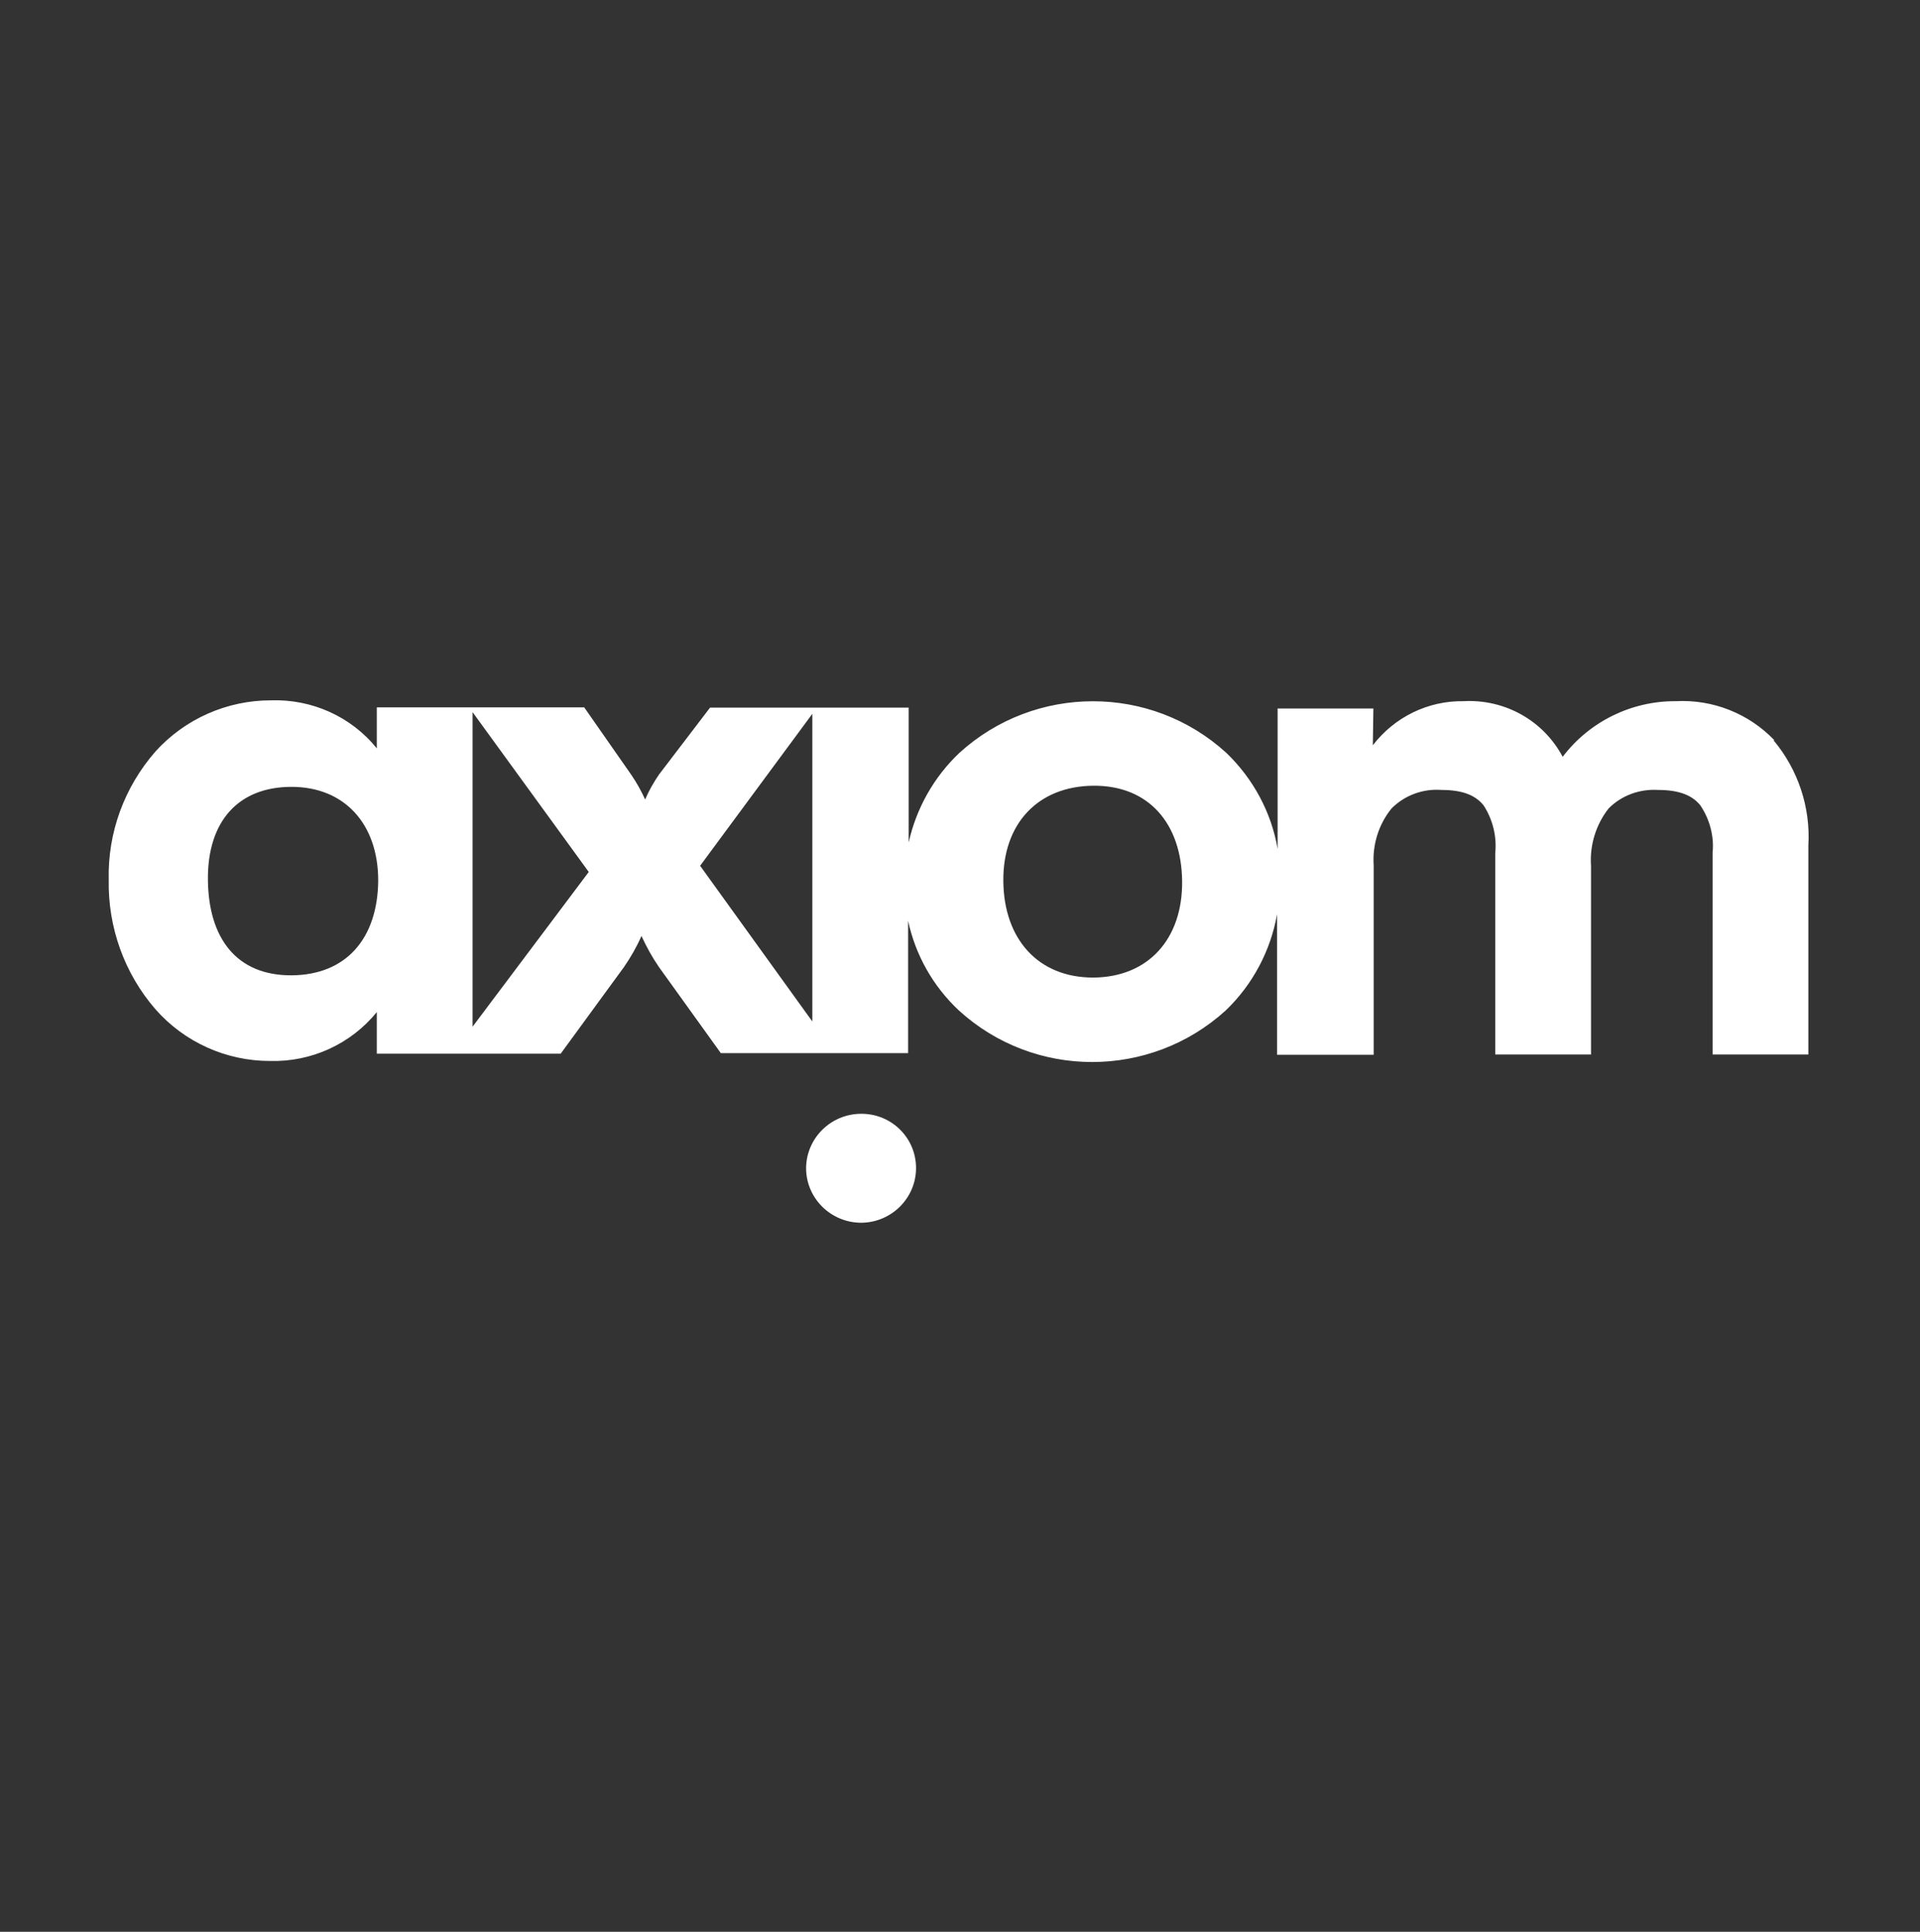 <svg width="159" height="160" viewBox="0 0 159 160" fill="none" xmlns="http://www.w3.org/2000/svg">
<rect x="0" y="0" width="159" height="160" fill="#333333" stroke="none"/>
<path d="M71.284 92.249C68.773 92.272 66.755 94.296 66.755 96.785C66.778 99.274 68.82 101.274 71.331 101.274C73.818 101.251 75.836 99.25 75.86 96.785C75.883 94.296 73.889 92.272 71.378 92.249C71.354 92.249 71.331 92.249 71.284 92.249ZM146.939 61.31C144.827 59.1 141.847 57.913 138.773 58.076C135.089 58.053 131.616 59.774 129.41 62.682C127.814 59.681 124.623 57.89 121.197 58.076C118.24 58.03 115.471 59.402 113.687 61.728L113.734 58.681H105.803V70.312C105.287 67.288 103.785 64.497 101.555 62.356C95.313 56.657 85.716 56.657 79.45 62.356C77.338 64.357 75.883 66.939 75.25 69.777V58.611H58.8L54.576 64.148C54.13 64.799 53.731 65.497 53.426 66.218C53.098 65.497 52.722 64.822 52.276 64.171L48.381 58.588H31.204V61.984C29.092 59.356 25.83 57.89 22.427 58.006C18.79 58.006 15.317 59.542 12.876 62.24C10.295 65.195 8.911 68.963 9.004 72.871C8.934 76.802 10.295 80.617 12.876 83.595C15.27 86.317 18.72 87.875 22.357 87.875C25.783 87.968 29.045 86.479 31.204 83.828V87.27H39.182H46.433L51.666 80.106C52.229 79.291 52.722 78.431 53.121 77.523C53.543 78.431 54.013 79.291 54.576 80.106L59.692 87.224H75.203V76.267C75.813 79.105 77.268 81.687 79.403 83.688C85.645 89.387 95.243 89.387 101.508 83.688C103.738 81.548 105.216 78.756 105.756 75.732V87.363H113.758V71.685C113.641 69.987 114.157 68.288 115.236 66.962C116.316 65.869 117.841 65.311 119.366 65.427C121.173 65.427 122.206 65.892 122.863 66.707C123.614 67.87 123.966 69.265 123.825 70.661V87.34H131.756V71.708C131.639 70.01 132.155 68.312 133.211 66.962C134.267 65.892 135.769 65.334 137.295 65.427C139.101 65.427 140.157 65.892 140.814 66.707C141.589 67.87 141.964 69.265 141.824 70.638V87.34H149.755V70.033C149.943 66.869 148.91 63.752 146.869 61.31H146.939ZM31.321 72.941C31.274 77.756 28.646 80.757 24.14 80.78C19.611 80.803 17.265 77.733 17.218 72.871C17.171 68.009 19.752 65.171 24.14 65.171C28.528 65.171 31.321 68.242 31.321 72.941ZM39.135 85.037V58.983L48.756 72.22L39.135 85.037ZM67.248 84.572L57.979 71.708L67.271 59.123V84.572H67.248ZM90.526 80.966C85.95 80.966 83.134 77.756 83.088 72.987C83.04 68.219 85.95 65.125 90.526 65.078C95.126 65.032 97.848 68.219 97.895 72.987C97.942 77.756 95.102 80.943 90.526 80.966Z" fill="white"/>
</svg>
